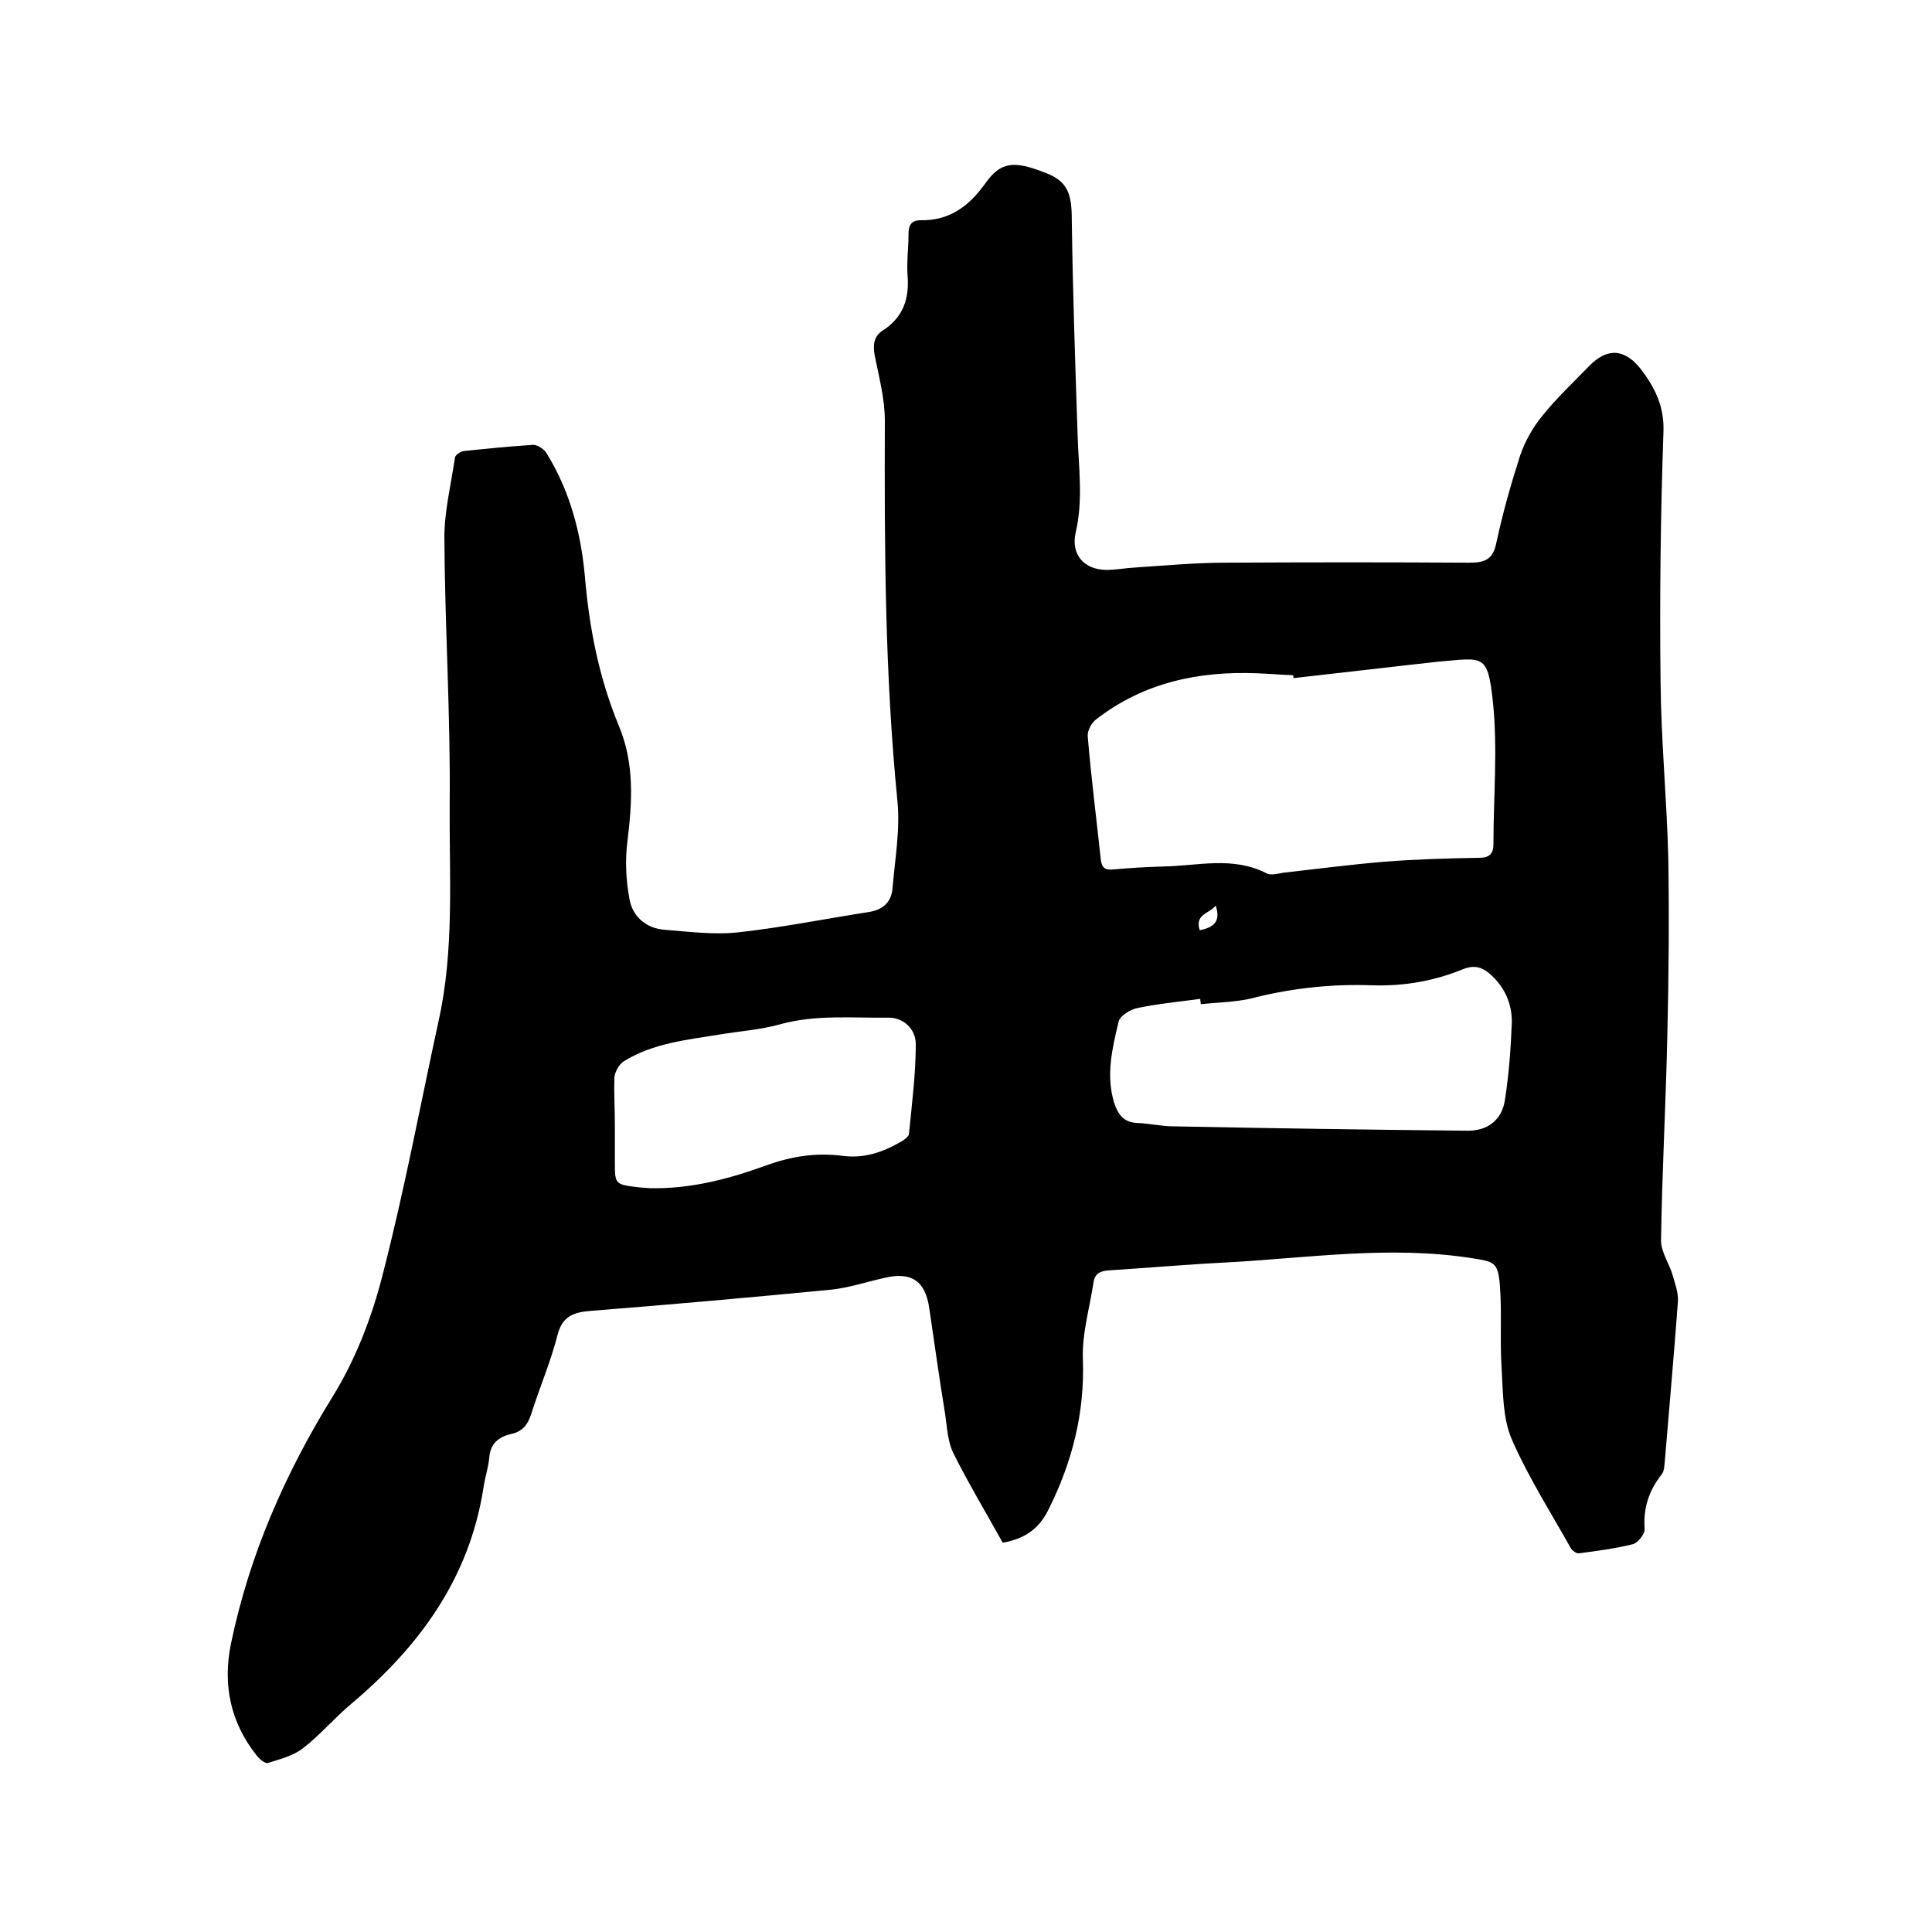 <svg enable-background="new 0 0 400 400" viewBox="0 0 400 400" xmlns="http://www.w3.org/2000/svg"><path d="m207.6 319.4c-3.5-6.3-7.1-12.3-10.2-18.5-1.2-2.4-1.3-5.3-1.7-8-1.2-7.3-2.2-14.6-3.3-22-.8-5.7-3.7-7.7-9.4-6.3-3.6.8-7.2 2-10.8 2.4-16.6 1.6-33.3 3.1-49.9 4.4-3.6.3-5.9 1.1-6.9 5.1-1.4 5.5-3.7 10.8-5.4 16.2-.7 2.2-1.8 3.7-4.2 4.2-2.6.6-4.3 2-4.5 4.9-.2 2.1-.9 4.1-1.2 6.2-2.9 18.7-13.2 32.8-27.3 44.7-3.5 2.9-6.4 6.4-10 9.2-2 1.6-4.8 2.3-7.3 3.1-.6.2-1.8-.8-2.4-1.6-5.4-6.8-7-14.6-5.3-23 3.8-18.4 11.2-35.3 21.1-51.3 4.7-7.6 8.1-16.4 10.3-25.1 4.5-17.4 7.8-35.1 11.6-52.6 3.3-14.8 2.2-29.9 2.3-44.9.2-18.4-1-36.8-1.1-55.2 0-5.5 1.4-11.1 2.2-16.6.1-.5 1.1-1.2 1.7-1.3 4.8-.5 9.7-1 14.5-1.3.9 0 2.3.9 2.8 1.8 4.8 7.8 7.1 16.5 7.9 25.5.9 10.6 2.9 20.9 7 30.8 3.3 7.9 2.8 15.8 1.8 24-.5 3.9-.3 8 .4 11.8.6 3.7 3.4 6.2 7.3 6.5 5.1.4 10.4 1.1 15.5.5 9-1 17.9-2.8 26.9-4.2 3-.5 4.6-2.2 4.8-5 .5-6 1.6-12.1 1-18-2.6-26.2-2.7-52.4-2.6-78.7 0-4.5-1.2-9-2.1-13.5-.4-2.2-.2-4 1.7-5.2 4.2-2.7 5.5-6.6 5.1-11.4-.2-2.8.2-5.7.2-8.6 0-1.8.6-2.8 2.5-2.8 5.9.1 9.9-2.8 13.3-7.5 3.3-4.7 6-4.9 12.6-2.3 4.4 1.7 5.4 4.1 5.4 9.6.2 14.8.7 29.6 1.2 44.4.2 6.9 1.2 13.7-.4 20.5-1 4.5 1.7 7.6 6.3 7.7 2 0 4-.4 6-.5 6.2-.4 12.4-1 18.7-1 16.8-.1 33.7-.1 50.5 0 3.3 0 4.9-.7 5.6-4.1 1.3-6.1 3-12.1 4.9-18 1-3 2.7-6 4.7-8.4 2.9-3.6 6.3-6.8 9.6-10.2 3.7-3.8 7.3-3.7 10.7.6 2.9 3.8 4.9 7.7 4.7 13-.6 17.2-.8 34.5-.6 51.7.1 12.2 1.3 24.3 1.6 36.5.2 12.3.1 24.5-.2 36.8-.3 14.2-1.1 28.3-1.3 42.5 0 2.3 1.7 4.7 2.4 7.1.5 1.8 1.2 3.6 1.1 5.4-.8 11-1.8 21.9-2.7 32.9-.1 1-.1 2.3-.7 3-2.6 3.3-3.8 6.9-3.5 11.2.1 1.1-1.4 2.9-2.4 3.2-3.6.9-7.4 1.4-11.2 1.9-.5.1-1.4-.6-1.7-1.1-4.2-7.5-8.8-14.7-12.2-22.5-1.9-4.4-1.8-9.7-2.1-14.6-.4-5.9.1-11.8-.4-17.7-.4-4.4-1.3-4.5-5.7-5.2-17.2-2.7-34.2 0-51.3.9-7.9.4-15.8 1.1-23.7 1.6-1.8.1-3.1.5-3.4 2.5-.8 5.3-2.4 10.6-2.2 15.9.4 11.1-2.2 21.3-7.1 31.1-2 4.1-5 6.1-9.5 6.9zm60.2-179c0-.2 0-.4-.1-.6-2.4-.1-4.8-.3-7.3-.4-12.2-.5-23.6 1.9-33.4 9.5-1 .7-1.9 2.4-1.8 3.5.7 8.5 1.8 17 2.7 25.5.2 1.8.9 2.3 2.7 2.1 3.4-.3 6.7-.5 10.1-.6 7.2-.1 14.5-2.2 21.5 1.4.9.5 2.3.1 3.4-.1 7-.8 14-1.7 21.1-2.3 6.5-.5 13.1-.7 19.6-.8 2.1 0 2.9-.9 2.9-2.8 0-9.8.9-19.7-.1-29.4-1.1-10.2-1.9-9.2-11.4-8.4-10 1.1-20 2.3-29.9 3.4zm-19.2 67.5c0-.4-.1-.7-.1-1.1-4.3.6-8.7 1-13 1.9-1.5.3-3.6 1.6-3.9 2.8-1.3 5.5-2.7 11.1-.9 16.9.8 2.4 2 4 4.8 4.1 2.5.1 5 .7 7.6.7 20.1.4 40.3.7 60.5.9 4.4.1 7.4-2.2 8-6.5.8-5.2 1.2-10.5 1.4-15.8.1-4-1.5-7.6-4.7-10.3-1.7-1.4-3.3-1.7-5.5-.8-5.9 2.4-12.1 3.5-18.6 3.3-8.1-.3-16 .5-23.9 2.4-3.8 1.1-7.8 1.1-11.7 1.5zm-121.3 24.9v7.6c0 4.8 0 4.8 4.7 5.4.8.1 1.7.1 2.5.2 8.4.2 16.4-1.9 24.1-4.7 5.2-1.9 10.4-2.7 15.8-2 4.4.6 8.3-.7 12.1-2.9.7-.4 1.7-1.1 1.7-1.7.6-6.2 1.4-12.3 1.4-18.5 0-3.3-2.7-5.5-5.5-5.5-7.6.1-15.2-.7-22.7 1.4-4 1.1-8.3 1.4-12.5 2.1-6.8 1.1-13.7 1.8-19.7 5.5-1 .6-1.9 2.2-2 3.4-.1 3.3.1 6.5.1 9.7zm121.1-40.2c2.9-.6 4.4-1.8 3.3-5.1-1.4 1.7-4.4 1.8-3.3 5.1z"/></svg>